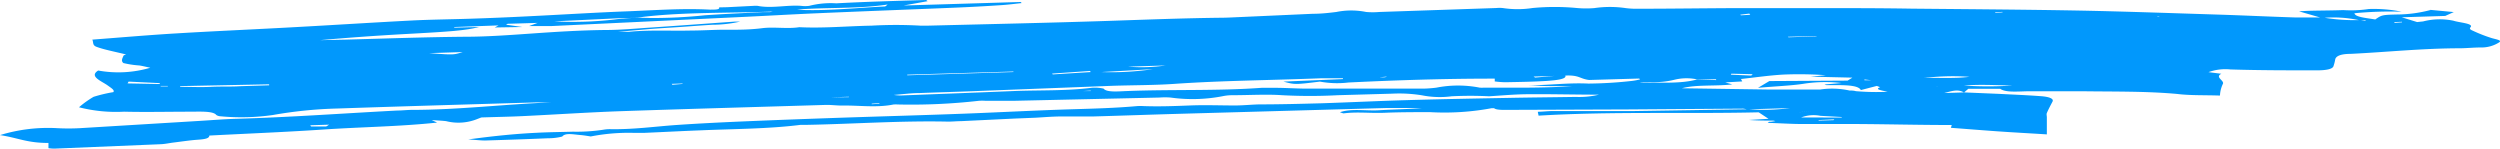 <svg xmlns="http://www.w3.org/2000/svg" viewBox="0 0 277.56 16.5"><defs><style>.cls-1{fill:#0198fc;}</style></defs><title>Blue Smear Two</title><g id="Layer_2" data-name="Layer 2"><g id="Layer_1-2" data-name="Layer 1"><path class="cls-1" d="M269.77,1.09l2.66.25-.95.43-4.83.15,1.71.53.66-.07a7.4,7.4,0,0,1,3.37-.08c.7.23,2.34.3,1.87.76-.1.1,0,.24.22.32a16.9,16.9,0,0,0,2.13.84c.5.15,1.21.24.86.48a3.62,3.62,0,0,1-2.05.57c-.75,0-1.51.08-2.26.09-4.15,0-8.11.42-12.18.62-1.13,0-1.61.25-1.71.59a4.83,4.83,0,0,1-.21.81c-.14.3-.83.44-1.94.43-3.17,0-6.34,0-9.49-.1a5.52,5.52,0,0,0-2.44.3l1.43.18c-.77.4.41.75.16,1.15a3.34,3.34,0,0,0-.31,1.27c-1.72-.06-3.33,0-4.75-.18-3.43-.31-7-.25-10.59-.3-1.9,0-3.85,0-5.75,0-1.13,0-2.69.19-3.3-.27l-3.55,0-.48.41c-.7-.43-1.46-.12-2.2.06l2.23-.07,3.82.16c1.53.08,3.07.14,4.58.25,1.1.07,1.56.3,1.4.61s-.45.84-.63,1.27c-.06.15,0,.31,0,.47,0,.6,0,1.2,0,1.9-2.07-.13-3.79-.22-5.49-.34s-3.44-.26-5.16-.39l.09-.31c-3.55,0-7-.09-10.52-.11-2,0-4,0-6,0-1.29,0-2.57-.09-3.91-.13.13-.1.13-.12.17-.12l.22,0,.46-.07a1.2,1.2,0,0,0-.24-.06c-.89,0-1.78,0-2.69-.07l2.17-.13-1.09-.72c-8.05.19-16.19-.12-24.44.37l-.09-.43c.48,0,1-.07,1.58-.08,3,0,6,0,9,0l12.8-.2a22.4,22.4,0,0,0,4.63-.13l-4.66.14c-.21,0-.41-.08-.62-.08l-12.77.09L167,12.2c-.73,0-1.06-.08-1.18-.25l.2,0a.06.06,0,0,0,.05,0l-.21.06h-.24a28.45,28.45,0,0,1-6.85.44c-1.66,0-3.34,0-5,.07s-3.07-.13-4.61.07a2.71,2.71,0,0,1-.39-.13c1.25-.44,2.94-.13,4.36-.22s3.15-.11,4.74-.25c-1.3,0-2.61,0-3.9,0l-22.86.64c-3.25.09-6.49.21-9.74.3-1.17,0-2.35,0-3.51,0-1,0-2,.09-2.92.14l-2.24.09-6,.29c-.5,0-1,.06-1.5.05-5.21-.11-10.37.26-15.56.36-.25,0-.52,0-.74,0-3.57.45-7.4.45-11.13.61-2.08.08-4.15.19-6.23.28-.4,0-.81,0-1.22,0a21.85,21.85,0,0,0-4.73.4c-.45-.07-.79-.13-1.17-.16-.76-.06-1.66-.27-2,.17a6.19,6.19,0,0,1-1.57.19c-2.34.1-4.67.18-7,.25-.46,0-.92-.06-1.86-.12,2.74-.37,5.11-.62,7.63-.74,1.32-.07,2.67-.08,4-.12A19.63,19.63,0,0,0,67,14.4a4,4,0,0,1,.72-.06c2.59.05,4.91-.29,7.35-.46s5.1-.3,7.68-.41c3.82-.16,7.66-.3,11.49-.43,4.27-.14,8.54-.26,12.8-.42,4-.15,8-.37,12-.49,2.44-.07,4.84-.14,7.2-.35a6.26,6.26,0,0,1,.75,0c1.7.06,3.36,0,5.11-.07s3.33,0,5,0c.91,0,1.82-.1,2.74-.12,2.25,0,4.52-.06,6.77-.12,3.17-.1,6.33-.26,9.5-.35,3.76-.11,7.52-.18,11.29-.25,2.51-.05,5-.07,7.53-.11a9.54,9.54,0,0,0,2.6-.25c-2.7,0-5.24-.07-7.8-.05-1.46,0-2.94.14-4.41.23a41.38,41.38,0,0,0-4.15,0,10.15,10.15,0,0,1-3.31-.11,15.92,15.92,0,0,0-3.32-.18l-6,.17a58.49,58.49,0,0,1-6.21,0c-1.69-.12-3.64,0-5.48,0a5.35,5.35,0,0,0-.95.08,17.59,17.59,0,0,1-5.94.18,8.25,8.25,0,0,0-1.23,0l-16.08.36c-1.08,0-2.16,0-3.25,0a5.59,5.59,0,0,0-.71,0,66.57,66.57,0,0,1-9,.41,4.55,4.55,0,0,0-.48,0c-1.91.39-3.86.08-5.79.12h.06c-.62,0-1.25-.09-1.86-.07-7.62.23-15.25.44-22.87.7-3.58.13-7.12.37-10.69.54-1.39.07-2.8.09-4.62.15l-.39.15a5.6,5.6,0,0,1-3.52.26c-.41-.05-.89-.07-1.6-.12l.6.28c-4.11.44-8.44.49-12.61.77s-8.44.45-12.68.67c0,.28-.36.4-1.25.46s-1.85.21-2.76.32c-.47.06-.9.16-1.37.18L6.06,16.5c-.15,0-.31,0-.68-.05l0-.58C3,15.88,2,15.3,0,15a18.23,18.23,0,0,1,6.36-.77,23.23,23.23,0,0,0,2.5,0l13.35-.81c1.32-.08,2.63-.19,4-.23,6-.17,11.95-.61,17.92-.92.49,0,1-.06,1.5-.07,5.3,0,10.33-.63,15.56-.83-.57,0-1.14,0-1.71,0-7.37.22-14.74.43-22.11.68a47.87,47.87,0,0,0-7.08.72,24.5,24.5,0,0,1-5.81.14.92.92,0,0,1-.46-.14c-.33-.43-1.6-.38-2.75-.37-2.5,0-5,.06-7.5,0a16.63,16.63,0,0,1-5-.49,10.84,10.84,0,0,1,1.62-1.16,16.31,16.31,0,0,1,2.19-.52c.19-.22-.24-.46-.62-.74-.7-.5-2.11-1-1.06-1.66a12.52,12.52,0,0,0,5.79-.31c-.4-.08-.77-.18-1.2-.25A10.6,10.6,0,0,1,13.7,7c-.29-.24-.11-.52,0-.79,0-.08.29-.16.31-.16-1.19-.3-2.44-.53-3.29-.85-.49-.18-.32-.5-.47-.8,3.27-.25,6.26-.51,9.3-.69,4.46-.27,9-.46,13.44-.71,4.22-.23,8.42-.5,12.64-.72,2.15-.11,4.35-.13,6.52-.2s4.33-.16,6.48-.27c3.73-.18,7.45-.42,11.2-.56,3-.12,6-.34,9-.18.6,0,1.12,0,1-.25L80.72.8,83.66.65a3.15,3.15,0,0,1,.46,0c1.53.31,3.25-.12,4.83,0a3.48,3.48,0,0,0,.89,0,9.63,9.63,0,0,1,3-.28C96.16.19,99.5.1,102.83,0l.16.13-2.67.48,13-.39.11.12c-.8.09-1.58.19-2.4.24-1.64.11-3.3.2-5,.27-5.09.21-10.19.4-15.27.62-2.83.12-5.65.29-8.47.42l-21,1c-.69,0-1.41,0-2.54,0l.94-.35-3.33.1-.18.1L58,3l-3.07.05.42-.23L50.44,3v.07L53.2,3c-1.57.39-3,.5-8.58.8-3,.17-6.07.39-9.1.66l2.83-.06c4.41-.12,8.82-.28,13.26-.32,2.47,0,5-.19,7.45-.36,2.71-.19,5.38-.36,8.18-.39,1.64,0,3.31-.16,5-.27,3.11-.21,6.21-.44,9.31-.66.15,0,.32,0,.62,0a14.2,14.2,0,0,1-3.1.35c-1.15.07-2.29.16-3.44.24s-2.3.14-3.44.23l-3.57.31c.57,0,.92,0,1.22,0,2.31-.23,4.62-.08,6.93-.14,1.31,0,2.62-.1,3.91-.09s2.61,0,3.94-.17,2.76.1,4.12-.11c2.68.13,5.33-.12,8-.17a47.72,47.72,0,0,1,5.48,0c.22,0,.5,0,.74,0,6.7-.17,13.41-.31,20.09-.53,4.15-.14,8.29-.3,12.45-.35.75,0,1.5-.05,2.25-.08l8-.36c.89,0,1.73-.09,2.61-.2a8.39,8.39,0,0,1,3.32,0,8.57,8.57,0,0,0,1.46,0l13-.44a4.08,4.08,0,0,1,.69,0,10.87,10.87,0,0,0,3.32,0,26.11,26.11,0,0,1,4.92,0A11.38,11.38,0,0,0,177,.9a12,12,0,0,1,3.49,0,9.39,9.39,0,0,0,1.45.07c3.75,0,7.51-.06,11.27-.07,2.75,0,5.5,0,8.26,0,3.58,0,7.17,0,10.75.06,6.16.06,12.33.1,18.46.21,5.22.1,10.4.29,15.59.45,2.88.09,5.73.23,8.61.32,1,0,2,0,3,0a21,21,0,0,0,4.11.29l.58.09.12-.07h-.73A13.36,13.36,0,0,0,257.8,2l-2.55-.74c1.34-.11,3.14-.07,4.9-.14A13.29,13.29,0,0,0,263,1a15.89,15.89,0,0,1,3.65.3,41.38,41.38,0,0,0-5.25.17c.07.43,1.3.52,2.31.69.71-.48.71-.51,2.38-.55a14.89,14.89,0,0,0,3.76-.5ZM188.42,8.82l2.11.07,0-.09-2.18,0a5.61,5.61,0,0,0-2.43.05,9.35,9.35,0,0,1-2.71.26c-.24,0-.48,0-.73,0a3,3,0,0,0-.42.06C184.29,9.14,186.59,9.33,188.42,8.82Zm3.08.33-.17,0,.22,0,.77.22c-1.84.22-4,0-5.59.43l9.6.14c1.33,0,2.66,0,4,0,.58,0,1.2,0,1.75,0a8.92,8.92,0,0,1,3.26.11c.21,0,.46,0,.69.07a26.77,26.77,0,0,0,3.54.07c-.73-.17-1.46-.26-.83-.51,0,0-.24-.09-.37-.14L206.6,10c-.24-.48-1.36-.54-2.57-.55h-1.25a.79.79,0,0,1-.22-.07l1.9-.16a15.54,15.54,0,0,0-4.28.09c-1.32.2-2.93.26-5,.44L196.44,9l8.69-.05.53-.33L201,8.51l1.72-.16A41.71,41.71,0,0,0,198,8.28c-1.6.09-3.12.32-4.71.49l.14.27Zm-42.4-.37,0-.09c-.81,0-1.63,0-2.43,0-5.41.22-10.88.25-16.26.62-2.28.16-4.68.14-7,.22l-15.27.59c-2,.08-4,.13-6,.21-1,0-1.94.14-2.91.21a4.85,4.85,0,0,0,1.06.05c4.08-.16,8.16-.31,12.23-.48,2.9-.12,5.88,0,8.72-.37a4.47,4.47,0,0,1,1.29.1c.32.44,1.69.3,2.54.27,5-.2,10.05,0,15-.36.47,0,1,0,1.48,0,1.15,0,2.29.08,3.44.09,1.75,0,3.51,0,5.27,0l7.76,0a13.52,13.52,0,0,0,1.46-.11,12.51,12.51,0,0,1,4.8,0,3.23,3.23,0,0,0,.48,0c3.28,0,6.55.06,9.83-.17-.83,0-1.66,0-2.48,0s-1.59-.06-2.38-.09c2.22,0,4.31-.3,6.62-.19a46.05,46.05,0,0,0,4.86-.3,6,6,0,0,0,.88-.17l-.1-.09-5.56.16c-1.06-.13-1.06-.56-2.64-.49.17.39-1,.52-2,.59-1.51.1-3.09.12-4.64.15a10.16,10.16,0,0,1-1.2-.09,2.19,2.19,0,0,0,0-.31l-.33,0c-5.25,0-10.59.17-15.91.43a10.53,10.53,0,0,1-3.17-.1c-2.77.34-2.77.34-4.05,0ZM61.54,2.37a39.77,39.77,0,0,0,6.72-.21A23,23,0,0,1,72.21,2a55.91,55.91,0,0,0,6-.3c2.11-.15,4.27-.24,6.41-.35.25,0,.51,0,.75,0s.29-.05.44-.07c-4.84.19-9.74.05-14.39.59C70.75,2,70,2,69.23,2ZM88.49,1.06l.72.05c3.09.08,6-.25,9-.39.13,0,.21-.13.35-.22C95.27,1,91.78.8,88.49,1.06ZM20,9.56l0,.08c1.14,0,2.29.06,3.44,0s2.15,0,3.23-.07l3.21-.1,0-.11ZM112.51,8l0-.06-11.79.35v.07Zm111.54,1.5c-2,0-4-.17-6,0A40.47,40.47,0,0,0,224.05,9.45ZM122.27,8A31.61,31.61,0,0,0,128,7.68Zm90.89.68c1.8-.1,3.61.08,5.5-.15A26.1,26.1,0,0,0,213.16,8.72Zm-8.66,4.37-.05-.06-2.34-.13a3.89,3.89,0,0,0-2.14.18ZM125.24,7.4a18.41,18.41,0,0,0,4.17-.13ZM121.11,8,121,7.88l-4.19.29.07.09ZM47.64,5.9c2.72.2,2.72.2,3.73-.12ZM14.28,9.06l-.12.2,3.54.07.07-.1Zm20.17,4.85.08.13c.55,0,1.1,0,1.64,0,.1,0,.18-.09.37-.2ZM198.5,4.08l.06.06,3.11-.1V4Zm-4.07,4.31.16-.15-2.36-.06-.07.11Zm-24.16.11.16.11,2.16-.18,0,0Zm14.06-.28v0l-2.56.08v0Zm-137.81-5v0l2.62-.08v0Zm47.72,7.57,0-.05-2.11.07,0,0Zm105.49,1.65.12,0,1.55-.05v0Zm3.84.9.08-.09-1.74.08v.06Zm-9.25-11.7-.11-.13-1,.12.07.07Zm-1.48,2.47v0l1.17,0v0ZM74.58,9.31l.07.1,1.13-.09,0-.05Zm145.05-.7,0,0,1.11-.05v0Zm-99.39,1.5v0l.86,0v-.05ZM97.63,11.52l0-.07-.85.06,0,.06ZM207,8.82v.09l.76,0s0,0,0,0ZM221.5,1.36l.05.07.78-.06,0-.05ZM17.84,9.54l0,.05.79,0,0-.05Zm248-7.09,0,.09.84-.06,0-.06ZM153.17,8.58a4.93,4.93,0,0,0,.56,0,.72.72,0,0,0,.26-.08ZM75.55,11.23l.21,0-.19,0-.21,0Zm139-1.64.18,0,.42,0a.61.61,0,0,0-.17,0ZM239.79,1.8s0,0-.07,0a1.62,1.62,0,0,0-.22,0s0,0,.08.05Zm2,.06h-.21a.15.15,0,0,0-.07,0h.21ZM168.31,4.91l.22,0-.2,0-.21,0ZM21,10v0l-.6,0v0Zm63.1,1.34-.14,0v0Z"/></g></g></svg>